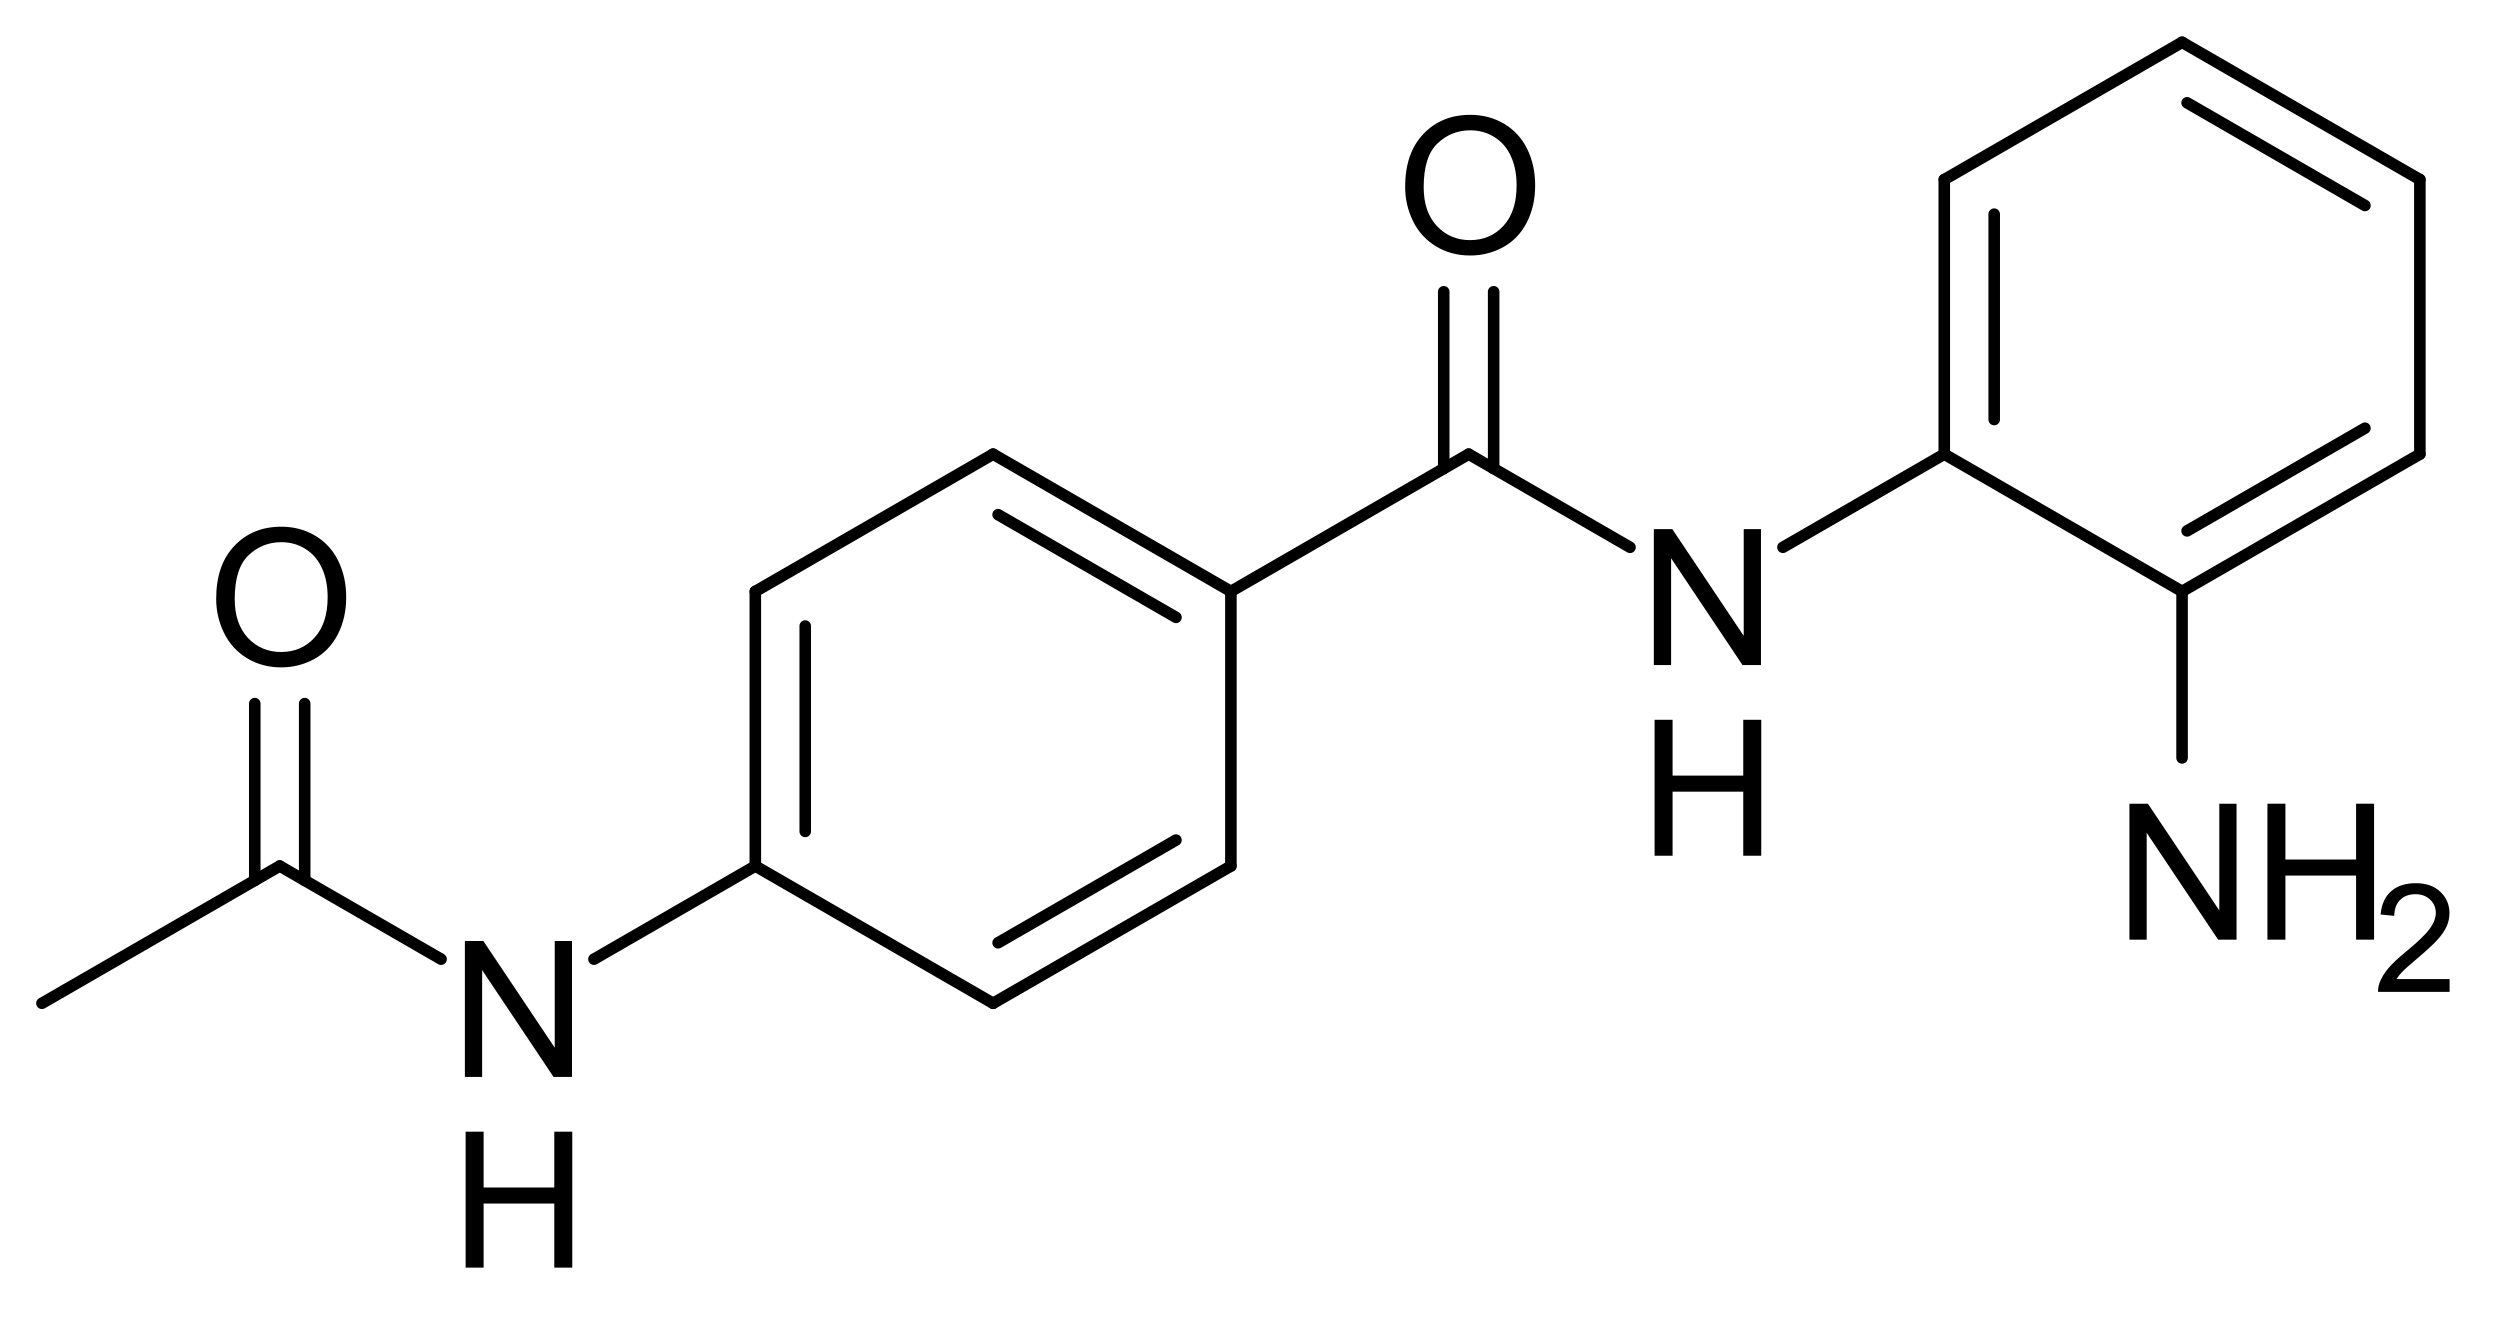 <?xml version="1.0" encoding="UTF-8" standalone="no"?>
<svg
   xmlns:dc="http://purl.org/dc/elements/1.1/"
   xmlns:cc="http://creativecommons.org/ns#"
   xmlns:rdf="http://www.w3.org/1999/02/22-rdf-syntax-ns#"
   xmlns:svg="http://www.w3.org/2000/svg"
   xmlns="http://www.w3.org/2000/svg"
   id="svg149"
   version="1.1"
   image-rendering="auto"
   stroke-dashoffset="0"
   font-size="12px"
   stroke-linejoin="miter"
   font-style="normal"
   font-family="'Dialog'"
   height="340"
   stroke-width="1"
   font-weight="normal"
   stroke-dasharray="none"
   fill="black"
   stroke-opacity="1"
   shape-rendering="auto"
   stroke-miterlimit="10"
   width="645"
   stroke-linecap="square"
   stroke="black"
   text-rendering="auto"
   color-interpolation="auto"
   color-rendering="auto"
   fill-opacity="1">
  <!--Generated by Marvin with Batik SVG Generator-->
  <defs
     id="genericDefs">
    <defs
       id="1965078407195-defs1">
      <clipPath
         clipPathUnits="userSpaceOnUse"
         id="1965078407351-clipPath1">
        <path
           d="M0 0 L645 0 L645 340 L0 340 L0 0 Z"
           id="path3" />
      </clipPath>
      <clipPath
         clipPathUnits="userSpaceOnUse"
         id="1965078407636-clipPath1">
        <path
           d="M-360.158 -17.325 L284.842 -17.325 L284.842 322.675 L-360.158 322.675 L-360.158 -17.325 Z"
           id="path6" />
      </clipPath>
      <clipPath
         clipPathUnits="userSpaceOnUse"
         id="1965078407346-clipPath1">
        <path
           d="M-422.961 -123.588 L222.039 -123.588 L222.039 216.412 L-422.961 216.412 L-422.961 -123.588 Z"
           id="path9" />
      </clipPath>
      <clipPath
         clipPathUnits="userSpaceOnUse"
         id="1965078407979-clipPath1">
        <path
           d="M-422.961 -172.784 L222.039 -172.784 L222.039 167.216 L-422.961 167.216 L-422.961 -172.784 Z"
           id="path12" />
      </clipPath>
      <clipPath
         clipPathUnits="userSpaceOnUse"
         id="1965078407198-clipPath1">
        <path
           d="M-116.208 -229.851 L528.792 -229.851 L528.792 110.149 L-116.208 110.149 L-116.208 -229.851 Z"
           id="path15" />
      </clipPath>
      <clipPath
         clipPathUnits="userSpaceOnUse"
         id="1965078407806-clipPath1">
        <path
           d="M-116.208 -279.047 L528.792 -279.047 L528.792 60.953 L-116.208 60.953 L-116.208 -279.047 Z"
           id="path18" />
      </clipPath>
      <clipPath
         clipPathUnits="userSpaceOnUse"
         id="1965078407694-clipPath1">
        <path
           d="M-53.405 -123.588 L591.595 -123.588 L591.595 216.412 L-53.405 216.412 L-53.405 -123.588 Z"
           id="path21" />
      </clipPath>
      <clipPath
         clipPathUnits="userSpaceOnUse"
         id="1965078407187-clipPath1">
        <path
           d="M-545.663 -194.43 L99.338 -194.43 L99.338 145.57 L-545.663 145.57 L-545.663 -194.43 Z"
           id="path24" />
      </clipPath>
      <clipPath
         clipPathUnits="userSpaceOnUse"
         id="1965078407532-clipPath1">
        <path
           d="M-612.366 -218.894 L32.634 -218.894 L32.634 121.106 L-612.366 121.106 L-612.366 -218.894 Z"
           id="path27" />
      </clipPath>
    </defs>
  </defs>
  <g
     id="g1130">
    <g
       style="text-rendering:geometricPrecision"
       id="g33">
      <path
         style="stroke:none"
         id="path31"
         clip-path="url(#1965078407351-clipPath1)"
         d="m 255.476,115.875 -61.35,35.422 c -0.713,0.412 -0.957,1.323 -0.546,2.036 0.412,0.713 1.323,0.957 2.036,0.546 l 61.35,-35.422 c 0.713,-0.412 0.957,-1.323 0.546,-2.036 -0.412,-0.713 -1.323,-0.957 -2.036,-0.546 z" />
    </g>
    <g
       style="text-rendering:geometricPrecision"
       id="g37">
      <path
         style="stroke:none"
         id="path35"
         clip-path="url(#1965078407351-clipPath1)"
         d="m 209.242,161.515 c 0,-0.824 -0.667,-1.491 -1.491,-1.491 -0.824,0 -1.491,0.667 -1.491,1.491 v 52.989 c 0,0.824 0.667,1.491 1.491,1.491 0.824,0 1.491,-0.667 1.491,-1.491 z m -12.88,-8.927 c 0,-0.824 -0.667,-1.491 -1.491,-1.491 -0.824,0 -1.491,0.667 -1.491,1.491 v 70.843 c 0,0.824 0.667,1.491 1.491,1.491 0.824,0 1.491,-0.667 1.491,-1.491 z" />
    </g>
    <g
       style="text-rendering:geometricPrecision"
       id="g41">
      <path
         style="stroke:none"
         id="path39"
         clip-path="url(#1965078407351-clipPath1)"
         d="m 194.126,224.722 61.35,35.422 c 0.713,0.412 1.625,0.168 2.036,-0.546 0.412,-0.713 0.168,-1.625 -0.546,-2.037 l -61.35,-35.422 c -0.713,-0.412 -1.625,-0.168 -2.036,0.546 -0.412,0.713 -0.168,1.625 0.546,2.037 z" />
    </g>
    <g
       style="text-rendering:geometricPrecision"
       id="g45">
      <path
         style="stroke:none"
         id="path43"
         clip-path="url(#1965078407351-clipPath1)"
         d="m 256.767,241.943 c -0.713,0.412 -0.957,1.323 -0.546,2.037 0.412,0.713 1.323,0.957 2.036,0.546 l 45.888,-26.494 c 0.713,-0.412 0.957,-1.323 0.546,-2.036 -0.412,-0.713 -1.323,-0.957 -2.036,-0.546 z m -1.291,15.618 c -0.713,0.412 -0.957,1.323 -0.546,2.037 0.412,0.713 1.323,0.957 2.036,0.546 l 61.35,-35.422 c 0.713,-0.412 0.957,-1.323 0.546,-2.037 -0.412,-0.713 -1.323,-0.957 -2.036,-0.546 z" />
    </g>
    <g
       style="text-rendering:geometricPrecision"
       id="g49">
      <path
         style="stroke:none"
         id="path47"
         clip-path="url(#1965078407351-clipPath1)"
         d="m 319.062,223.431 v -70.843 c 0,-0.824 -0.667,-1.491 -1.491,-1.491 -0.823,0 -1.491,0.667 -1.491,1.491 v 70.843 c 0,0.824 0.667,1.491 1.491,1.491 0.824,0 1.491,-0.667 1.491,-1.491 z" />
    </g>
    <g
       style="text-rendering:geometricPrecision"
       id="g53">
      <path
         style="stroke:none"
         id="path51"
         clip-path="url(#1965078407351-clipPath1)"
         d="m 256.967,115.875 c -0.713,-0.412 -1.625,-0.168 -2.036,0.546 -0.412,0.713 -0.168,1.625 0.546,2.036 l 61.35,35.422 c 0.713,0.412 1.625,0.168 2.036,-0.546 0.412,-0.713 0.168,-1.625 -0.546,-2.036 z m 1.291,15.618 c -0.713,-0.412 -1.625,-0.168 -2.036,0.546 -0.412,0.713 -0.168,1.625 0.546,2.036 l 45.888,26.494 c 0.713,0.412 1.625,0.168 2.036,-0.546 0.412,-0.713 0.168,-1.625 -0.546,-2.036 z" />
    </g>
    <g
       style="text-rendering:geometricPrecision"
       id="g57">
      <path
         style="stroke:none"
         id="path55"
         clip-path="url(#1965078407351-clipPath1)"
         d="m 318.317,153.879 61.351,-35.42 c 0.713,-0.412 0.957,-1.323 0.546,-2.036 -0.412,-0.713 -1.323,-0.958 -2.036,-0.546 l -61.351,35.42 c -0.713,0.412 -0.957,1.323 -0.546,2.037 0.412,0.713 1.323,0.957 2.036,0.546 z" />
    </g>
    <g
       style="text-rendering:geometricPrecision"
       id="g61">
      <path
         style="stroke:none"
         id="path59"
         clip-path="url(#1965078407351-clipPath1)"
         d="m 370.992,120.885 c 0,0.824 0.667,1.491 1.491,1.491 0.824,0 1.491,-0.667 1.491,-1.491 l 3e-4,-45.614 c 0,-0.824 -0.667,-1.491 -1.491,-1.491 -0.824,0 -1.491,0.667 -1.491,1.491 z m 12.88,1e-4 c 0,0.824 0.667,1.491 1.491,1.491 0.824,0 1.491,-0.667 1.491,-1.491 l 3e-4,-45.614 c 0,-0.824 -0.667,-1.491 -1.491,-1.491 -0.824,0 -1.491,0.667 -1.491,1.491 z" />
    </g>
    <g
       style="text-rendering:geometricPrecision"
       id="g65">
      <path
         style="stroke:none"
         id="path63"
         clip-path="url(#1965078407351-clipPath1)"
         d="m 378.177,118.458 41.628,24.035 c 0.713,0.412 1.625,0.168 2.036,-0.546 0.412,-0.713 0.168,-1.625 -0.546,-2.037 l -41.628,-24.035 c -0.713,-0.412 -1.625,-0.168 -2.037,0.546 -0.412,0.713 -0.168,1.625 0.546,2.037 z" />
    </g>
    <g
       style="text-rendering:geometricPrecision"
       id="g69">
      <path
         style="stroke:none"
         id="path67"
         clip-path="url(#1965078407351-clipPath1)"
         d="m 460.741,142.493 41.629,-24.034 c 0.713,-0.412 0.957,-1.323 0.546,-2.037 -0.412,-0.713 -1.323,-0.957 -2.036,-0.546 l -41.629,24.034 c -0.713,0.412 -0.958,1.323 -0.546,2.037 0.412,0.713 1.323,0.957 2.036,0.546 z" />
    </g>
    <g
       style="text-rendering:geometricPrecision"
       id="g73">
      <path
         style="stroke:none"
         id="path71"
         clip-path="url(#1965078407351-clipPath1)"
         d="m 563.521,135.679 c -0.713,0.412 -0.957,1.323 -0.546,2.036 0.412,0.713 1.323,0.957 2.037,0.546 l 45.89,-26.494 c 0.713,-0.412 0.957,-1.323 0.546,-2.037 -0.412,-0.713 -1.323,-0.957 -2.036,-0.546 z m -1.291,15.618 c -0.713,0.412 -0.957,1.323 -0.546,2.037 0.412,0.713 1.323,0.957 2.036,0.546 l 61.352,-35.421 c 0.713,-0.412 0.957,-1.323 0.546,-2.036 -0.412,-0.713 -1.323,-0.958 -2.036,-0.546 z" />
    </g>
    <g
       style="text-rendering:geometricPrecision"
       id="g77">
      <path
         style="stroke:none"
         id="path75"
         clip-path="url(#1965078407351-clipPath1)"
         d="m 625.818,117.167 0.001,-70.842 c 10e-5,-0.824 -0.667,-1.491 -1.491,-1.491 -0.824,-10e-5 -1.491,0.667 -1.491,1.491 l -10e-4,70.842 c 0,0.824 0.667,1.491 1.491,1.491 0.824,0 1.491,-0.667 1.491,-1.491 z" />
    </g>
    <g
       style="text-rendering:geometricPrecision"
       id="g81">
      <path
         style="stroke:none"
         id="path79"
         clip-path="url(#1965078407351-clipPath1)"
         d="m 609.412,54.307 c 0.713,0.412 1.625,0.168 2.037,-0.546 0.412,-0.713 0.168,-1.625 -0.546,-2.037 L 565.014,25.232 c -0.713,-0.412 -1.625,-0.167 -2.037,0.546 -0.412,0.713 -0.168,1.625 0.546,2.037 z m 14.172,-6.691 c 0.713,0.412 1.625,0.168 2.036,-0.546 0.412,-0.713 0.168,-1.625 -0.546,-2.036 L 563.723,9.614 c -0.713,-0.412 -1.625,-0.168 -2.037,0.546 -0.412,0.713 -0.167,1.625 0.546,2.036 z" />
    </g>
    <g
       style="text-rendering:geometricPrecision"
       id="g85">
      <path
         style="stroke:none"
         id="path83"
         clip-path="url(#1965078407351-clipPath1)"
         d="m 562.232,9.614 -61.352,35.421 c -0.713,0.412 -0.958,1.323 -0.546,2.036 0.412,0.713 1.323,0.957 2.036,0.546 L 563.723,12.196 c 0.713,-0.412 0.957,-1.323 0.546,-2.036 -0.412,-0.713 -1.323,-0.957 -2.036,-0.546 z" />
    </g>
    <g
       style="text-rendering:geometricPrecision"
       id="g89">
      <path
         style="stroke:none"
         id="path87"
         clip-path="url(#1965078407351-clipPath1)"
         d="m 500.879,118.459 61.351,35.42 c 0.713,0.412 1.625,0.168 2.037,-0.546 0.412,-0.713 0.168,-1.625 -0.546,-2.037 l -61.351,-35.42 c -0.713,-0.412 -1.625,-0.168 -2.037,0.546 -0.412,0.713 -0.168,1.625 0.546,2.037 z" />
    </g>
    <g
       style="text-rendering:geometricPrecision"
       id="g93">
      <path
         style="stroke:none"
         id="path91"
         clip-path="url(#1965078407351-clipPath1)"
         d="m 500.133,117.168 c 0,0.824 0.667,1.491 1.491,1.491 0.824,0 1.491,-0.667 1.491,-1.491 l 0.001,-70.842 c 0,-0.824 -0.667,-1.491 -1.491,-1.491 -0.824,0 -1.491,0.667 -1.491,1.491 z m 12.88,-8.927 c 0,0.824 0.667,1.491 1.491,1.491 0.824,0 1.491,-0.667 1.491,-1.491 l 9e-4,-52.987 c 0,-0.824 -0.667,-1.491 -1.491,-1.491 -0.824,0 -1.491,0.667 -1.491,1.491 z" />
    </g>
    <g
       style="text-rendering:geometricPrecision"
       id="g97">
      <path
         style="stroke:none"
         id="path95"
         clip-path="url(#1965078407351-clipPath1)"
         d="m 194.126,222.14 -41.629,24.034 c -0.713,0.412 -0.957,1.323 -0.546,2.037 0.412,0.713 1.323,0.957 2.037,0.546 l 41.629,-24.034 c 0.713,-0.412 0.957,-1.323 0.546,-2.036 -0.412,-0.713 -1.323,-0.958 -2.036,-0.546 z" />
    </g>
    <g
       style="text-rendering:geometricPrecision"
       id="g101">
      <path
         style="stroke:none"
         id="path99"
         clip-path="url(#1965078407351-clipPath1)"
         d="M 114.544,246.173 72.915,222.139 c -0.713,-0.412 -1.625,-0.168 -2.036,0.546 -0.412,0.713 -0.168,1.625 0.546,2.036 l 41.628,24.035 c 0.713,0.412 1.625,0.168 2.037,-0.546 0.412,-0.713 0.168,-1.625 -0.546,-2.037 z" />
    </g>
    <g
       style="text-rendering:geometricPrecision"
       id="g105">
      <path
         style="stroke:none"
         id="path103"
         clip-path="url(#1965078407351-clipPath1)"
         d="m 71.424,222.139 -61.351,35.42 c -0.713,0.412 -0.957,1.323 -0.546,2.036 0.412,0.713 1.323,0.957 2.037,0.546 l 61.351,-35.42 c 0.713,-0.412 0.957,-1.323 0.546,-2.036 -0.412,-0.713 -1.323,-0.957 -2.037,-0.546 z" />
    </g>
    <g
       style="text-rendering:geometricPrecision"
       id="g109">
      <path
         style="stroke:none"
         id="path107"
         clip-path="url(#1965078407351-clipPath1)"
         d="m 64.239,227.148 c 0,0.824 0.667,1.491 1.491,1.491 0.824,0 1.491,-0.667 1.491,-1.491 l 3e-4,-45.614 c 0,-0.824 -0.667,-1.491 -1.491,-1.491 -0.824,0 -1.491,0.667 -1.491,1.491 z m 12.88,1e-4 c 0,0.824 0.667,1.491 1.491,1.491 0.824,0 1.491,-0.667 1.491,-1.491 l 3e-4,-45.614 c 0,-0.824 -0.667,-1.491 -1.491,-1.491 -0.823,0 -1.491,0.667 -1.491,1.491 z" />
    </g>
    <g
       style="text-rendering:geometricPrecision"
       id="g113">
      <path
         style="stroke:none"
         id="path111"
         clip-path="url(#1965078407351-clipPath1)"
         d="m 561.484,152.588 v 42.955 c 0,0.824 0.667,1.491 1.491,1.491 0.824,0 1.491,-0.667 1.491,-1.491 v -42.955 c 0,-0.824 -0.667,-1.491 -1.491,-1.491 -0.823,0 -1.491,0.667 -1.491,1.491 z" />
    </g>
    <g
       style="font-size:49px;font-family:Arial;text-rendering:geometricPrecision"
       id="g117"
       transform="translate(360.158,17.325)"
       font-size="49px">
      <g
         aria-label="O"
         clip-path="url(#1965078407636-clipPath1)"
         style="stroke:none"
         id="text115">
        <path
           d="m 2.369,30.917 q 0,-8.733 4.689,-13.662 4.689,-4.953 12.106,-4.953 4.857,0 8.757,2.321 3.9,2.321 5.934,6.484 2.058,4.139 2.058,9.403 0,5.335 -2.153,9.546 -2.153,4.211 -6.101,6.388 -3.948,2.153 -8.518,2.153 -4.953,0 -8.853,-2.393 Q 6.388,43.813 4.378,39.674 2.369,35.535 2.369,30.917 Z m 4.785,0.072 q 0,6.34 3.397,10.001 3.421,3.637 8.565,3.637 5.24,0 8.613,-3.685 3.397,-3.685 3.397,-10.456 0,-4.283 -1.459,-7.465 -1.436,-3.206 -4.235,-4.953 -2.775,-1.771 -6.245,-1.771 -4.929,0 -8.494,3.397 -3.541,3.374 -3.541,11.293 z"
           style="stroke:none"
           id="path1060" />
      </g>
    </g>
    <g
       style="font-size:49px;font-family:Arial;text-rendering:geometricPrecision"
       id="g121"
       transform="translate(422.961,123.588)"
       font-size="49px">
      <g
         aria-label="N"
         clip-path="url(#1965078407346-clipPath1)"
         style="stroke:none"
         id="text119">
        <path
           d="M 3.732,48 V 12.925 H 8.494 L 26.917,40.463 V 12.925 h 4.45 V 48 h -4.761 L 8.183,20.438 V 48 Z"
           style="stroke:none"
           id="path1057" />
      </g>
    </g>
    <g
       style="font-size:49px;font-family:Arial;text-rendering:geometricPrecision"
       id="g125"
       transform="translate(422.961,172.784)"
       font-size="49px">
      <g
         aria-label="H"
         clip-path="url(#1965078407979-clipPath1)"
         style="stroke:none"
         id="text123">
        <path
           d="M 3.924,48 V 12.925 h 4.642 v 14.403 H 26.797 v -14.403 h 4.642 V 48 H 26.797 V 31.467 H 8.565 V 48 Z"
           style="stroke:none"
           id="path1054" />
      </g>
    </g>
    <g
       style="font-size:49px;font-family:Arial;text-rendering:geometricPrecision"
       id="g129"
       transform="translate(116.208,229.851)"
       font-size="49px">
      <g
         aria-label="N"
         clip-path="url(#1965078407198-clipPath1)"
         style="stroke:none"
         id="text127">
        <path
           d="M 3.732,48 V 12.925 H 8.494 L 26.917,40.463 V 12.925 h 4.45 V 48 h -4.761 L 8.183,20.438 V 48 Z"
           style="stroke:none"
           id="path1051" />
      </g>
    </g>
    <g
       style="font-size:49px;font-family:Arial;text-rendering:geometricPrecision"
       id="g133"
       transform="translate(116.208,279.047)"
       font-size="49px">
      <g
         aria-label="H"
         clip-path="url(#1965078407806-clipPath1)"
         style="stroke:none"
         id="text131">
        <path
           d="M 3.924,48 V 12.925 h 4.642 v 14.403 H 26.797 v -14.403 h 4.642 V 48 H 26.797 V 31.467 H 8.565 V 48 Z"
           style="stroke:none"
           id="path1048" />
      </g>
    </g>
    <g
       style="font-size:49px;font-family:Arial;text-rendering:geometricPrecision"
       id="g137"
       transform="translate(53.405,123.588)"
       font-size="49px">
      <g
         aria-label="O"
         clip-path="url(#1965078407694-clipPath1)"
         style="stroke:none"
         id="text135">
        <path
           d="m 2.369,30.917 q 0,-8.733 4.689,-13.662 4.689,-4.953 12.106,-4.953 4.857,0 8.757,2.321 3.9,2.321 5.934,6.484 2.058,4.139 2.058,9.403 0,5.335 -2.153,9.546 -2.153,4.211 -6.101,6.388 -3.948,2.153 -8.518,2.153 -4.953,0 -8.853,-2.393 Q 6.388,43.813 4.378,39.674 2.369,35.535 2.369,30.917 Z m 4.785,0.072 q 0,6.34 3.397,10.001 3.421,3.637 8.565,3.637 5.24,0 8.613,-3.685 3.397,-3.685 3.397,-10.456 0,-4.283 -1.459,-7.465 -1.436,-3.206 -4.235,-4.953 -2.775,-1.771 -6.245,-1.771 -4.929,0 -8.494,3.397 -3.541,3.374 -3.541,11.293 z"
           style="stroke:none"
           id="path1045" />
      </g>
    </g>
    <g
       style="font-size:49px;font-family:Arial;text-rendering:geometricPrecision"
       id="g141"
       transform="translate(545.663,194.43)"
       font-size="49px">
      <g
         aria-label="NH"
         clip-path="url(#1965078407187-clipPath1)"
         style="stroke:none"
         id="text139">
        <path
           d="M 3.732,48 V 12.925 H 8.494 L 26.917,40.463 V 12.925 h 4.45 V 48 h -4.761 L 8.183,20.438 V 48 Z"
           style="stroke:none"
           id="path1040" />
        <path
           d="M 39.334,48 V 12.925 h 4.642 v 14.403 h 18.231 v -14.403 h 4.642 V 48 H 62.207 V 31.467 H 43.976 V 48 Z"
           style="stroke:none"
           id="path1042" />
      </g>
    </g>
    <g
       style="font-size:39px;font-family:Arial;text-rendering:geometricPrecision"
       id="g145"
       transform="translate(612.366,218.894)"
       font-size="39px">
      <g
         aria-label="2"
         clip-path="url(#1965078407532-clipPath1)"
         style="stroke:none"
         id="text143">
        <path
           d="M 19.633,33.706 V 37 H 1.181 q -0.038,-1.238 0.4,-2.38 0.705,-1.885 2.247,-3.713 1.562,-1.828 4.494,-4.228 4.551,-3.732 6.151,-5.903 1.6,-2.19 1.6,-4.132 0,-2.038 -1.466,-3.428 -1.447,-1.409 -3.79,-1.409 -2.476,0 -3.961,1.485 -1.485,1.485 -1.504,4.113 L 1.828,17.043 Q 2.19,13.101 4.551,11.044 6.913,8.969 10.893,8.969 q 4.018,0 6.36,2.228 2.342,2.228 2.342,5.522 0,1.676 -0.686,3.294 -0.686,1.619 -2.285,3.409 -1.581,1.79 -5.275,4.913 -3.085,2.59 -3.961,3.523 -0.876,0.914 -1.447,1.847 z"
           style="stroke:none"
           id="path1037" />
      </g>
    </g>
  </g>
</svg>
